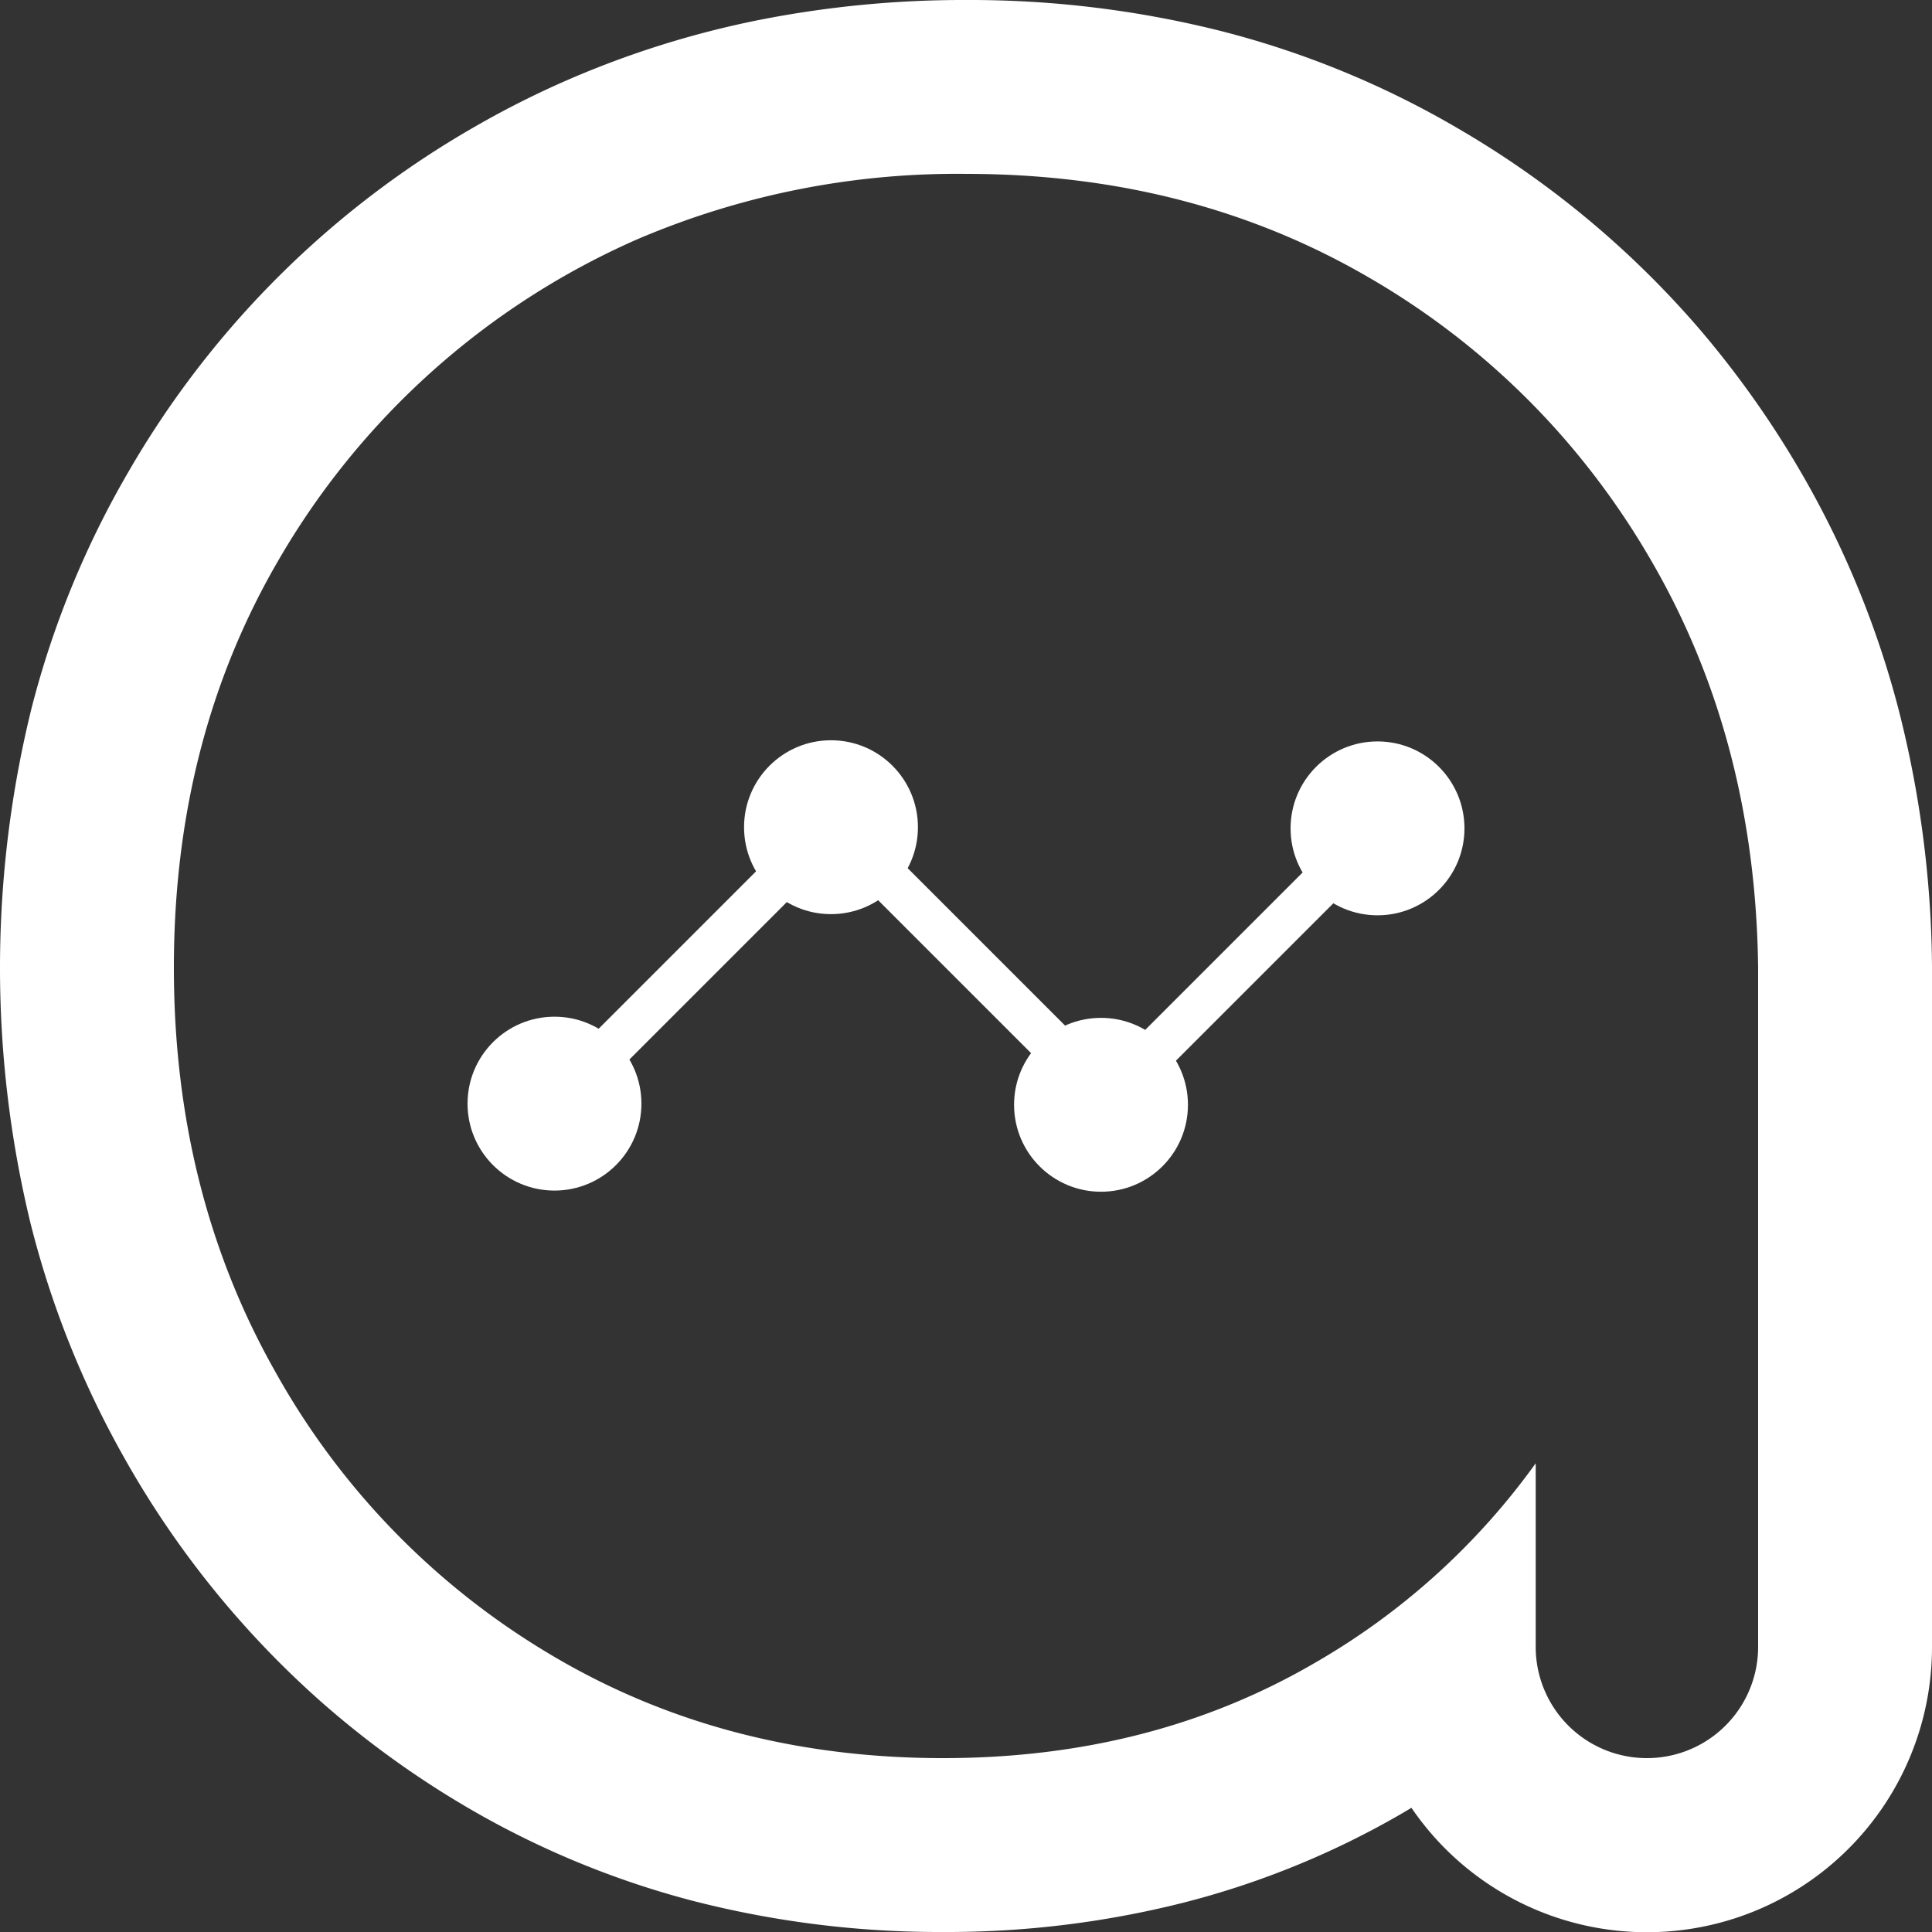<svg xmlns="http://www.w3.org/2000/svg" viewBox="0 0 250 250"><rect x="0" y="0" width="250" height="250" fill="#333333" stroke="none"/><defs><style>.cls-1{fill:#fff;}</style></defs><title>Analytics</title><g id="Analytics"><path class="cls-1" d="M125,22.5q29.12,0,52.17,13.43a99.55,99.55,0,0,1,25.61,21.25,101.72,101.72,0,0,1,10.89,15.37q13.47,23.19,13.83,52.63v86.49h0v1.44a14.39,14.39,0,1,1-28.78,0V201.9c0-.26,0-.52,0-.78V189.35a91.22,91.22,0,0,1-28.57,25.82Q149,227.5,122.05,227.5q-28.39,0-50.88-13.44a98,98,0,0,1-35.58-36.62q-13.1-23.19-13.09-52.26Q22.5,95.75,36,72.55A100.23,100.23,0,0,1,82.38,31,105.18,105.18,0,0,1,125,22.5M125,0A136.49,136.49,0,0,0,98.35,2.56a122.23,122.23,0,0,0-25,7.83,119,119,0,0,0-12,6.06h0A121.45,121.45,0,0,0,16.5,61.26,119.67,119.67,0,0,0,4.06,91.73a140.29,140.29,0,0,0-.12,66.52A121.85,121.85,0,0,0,16,188.5h0A121.93,121.93,0,0,0,41.5,220.16h0a121.24,121.24,0,0,0,18.12,13.22h0A115.59,115.59,0,0,0,89.39,245.9a128.13,128.13,0,0,0,32.66,4.1,125,125,0,0,0,31.07-3.79,110.84,110.84,0,0,0,28.36-11.59h0l1.16-.69A37.23,37.23,0,0,0,187,239.2a36.89,36.89,0,0,0,63-26.09V124.9a138.24,138.24,0,0,0-4.38-33.31,122.34,122.34,0,0,0-12.49-30.33,125.85,125.85,0,0,0-13.26-18.73h0a122.37,122.37,0,0,0-31.36-26h0A118.7,118.7,0,0,0,158.21,4.07,133.28,133.28,0,0,0,125,0Z"/><circle class="cls-1" cx="71.75" cy="142.81" r="11.25"/><circle class="cls-1" cx="107.53" cy="107.04" r="11.25"/><rect class="cls-1" x="65.19" y="121.39" width="50.33" height="5.63" transform="translate(-61.36 100.27) rotate(-45)"/><rect class="cls-1" x="122.51" y="99.04" width="5.63" height="50.33" transform="translate(-51.12 124.99) rotate(-45)"/><circle class="cls-1" cx="142.47" cy="142.96" r="11.25"/><circle class="cls-1" cx="178.25" cy="107.19" r="11.25"/><rect class="cls-1" x="135.91" y="121.55" width="50.33" height="5.63" transform="translate(-40.76 150.32) rotate(-45)"/></g></svg>
